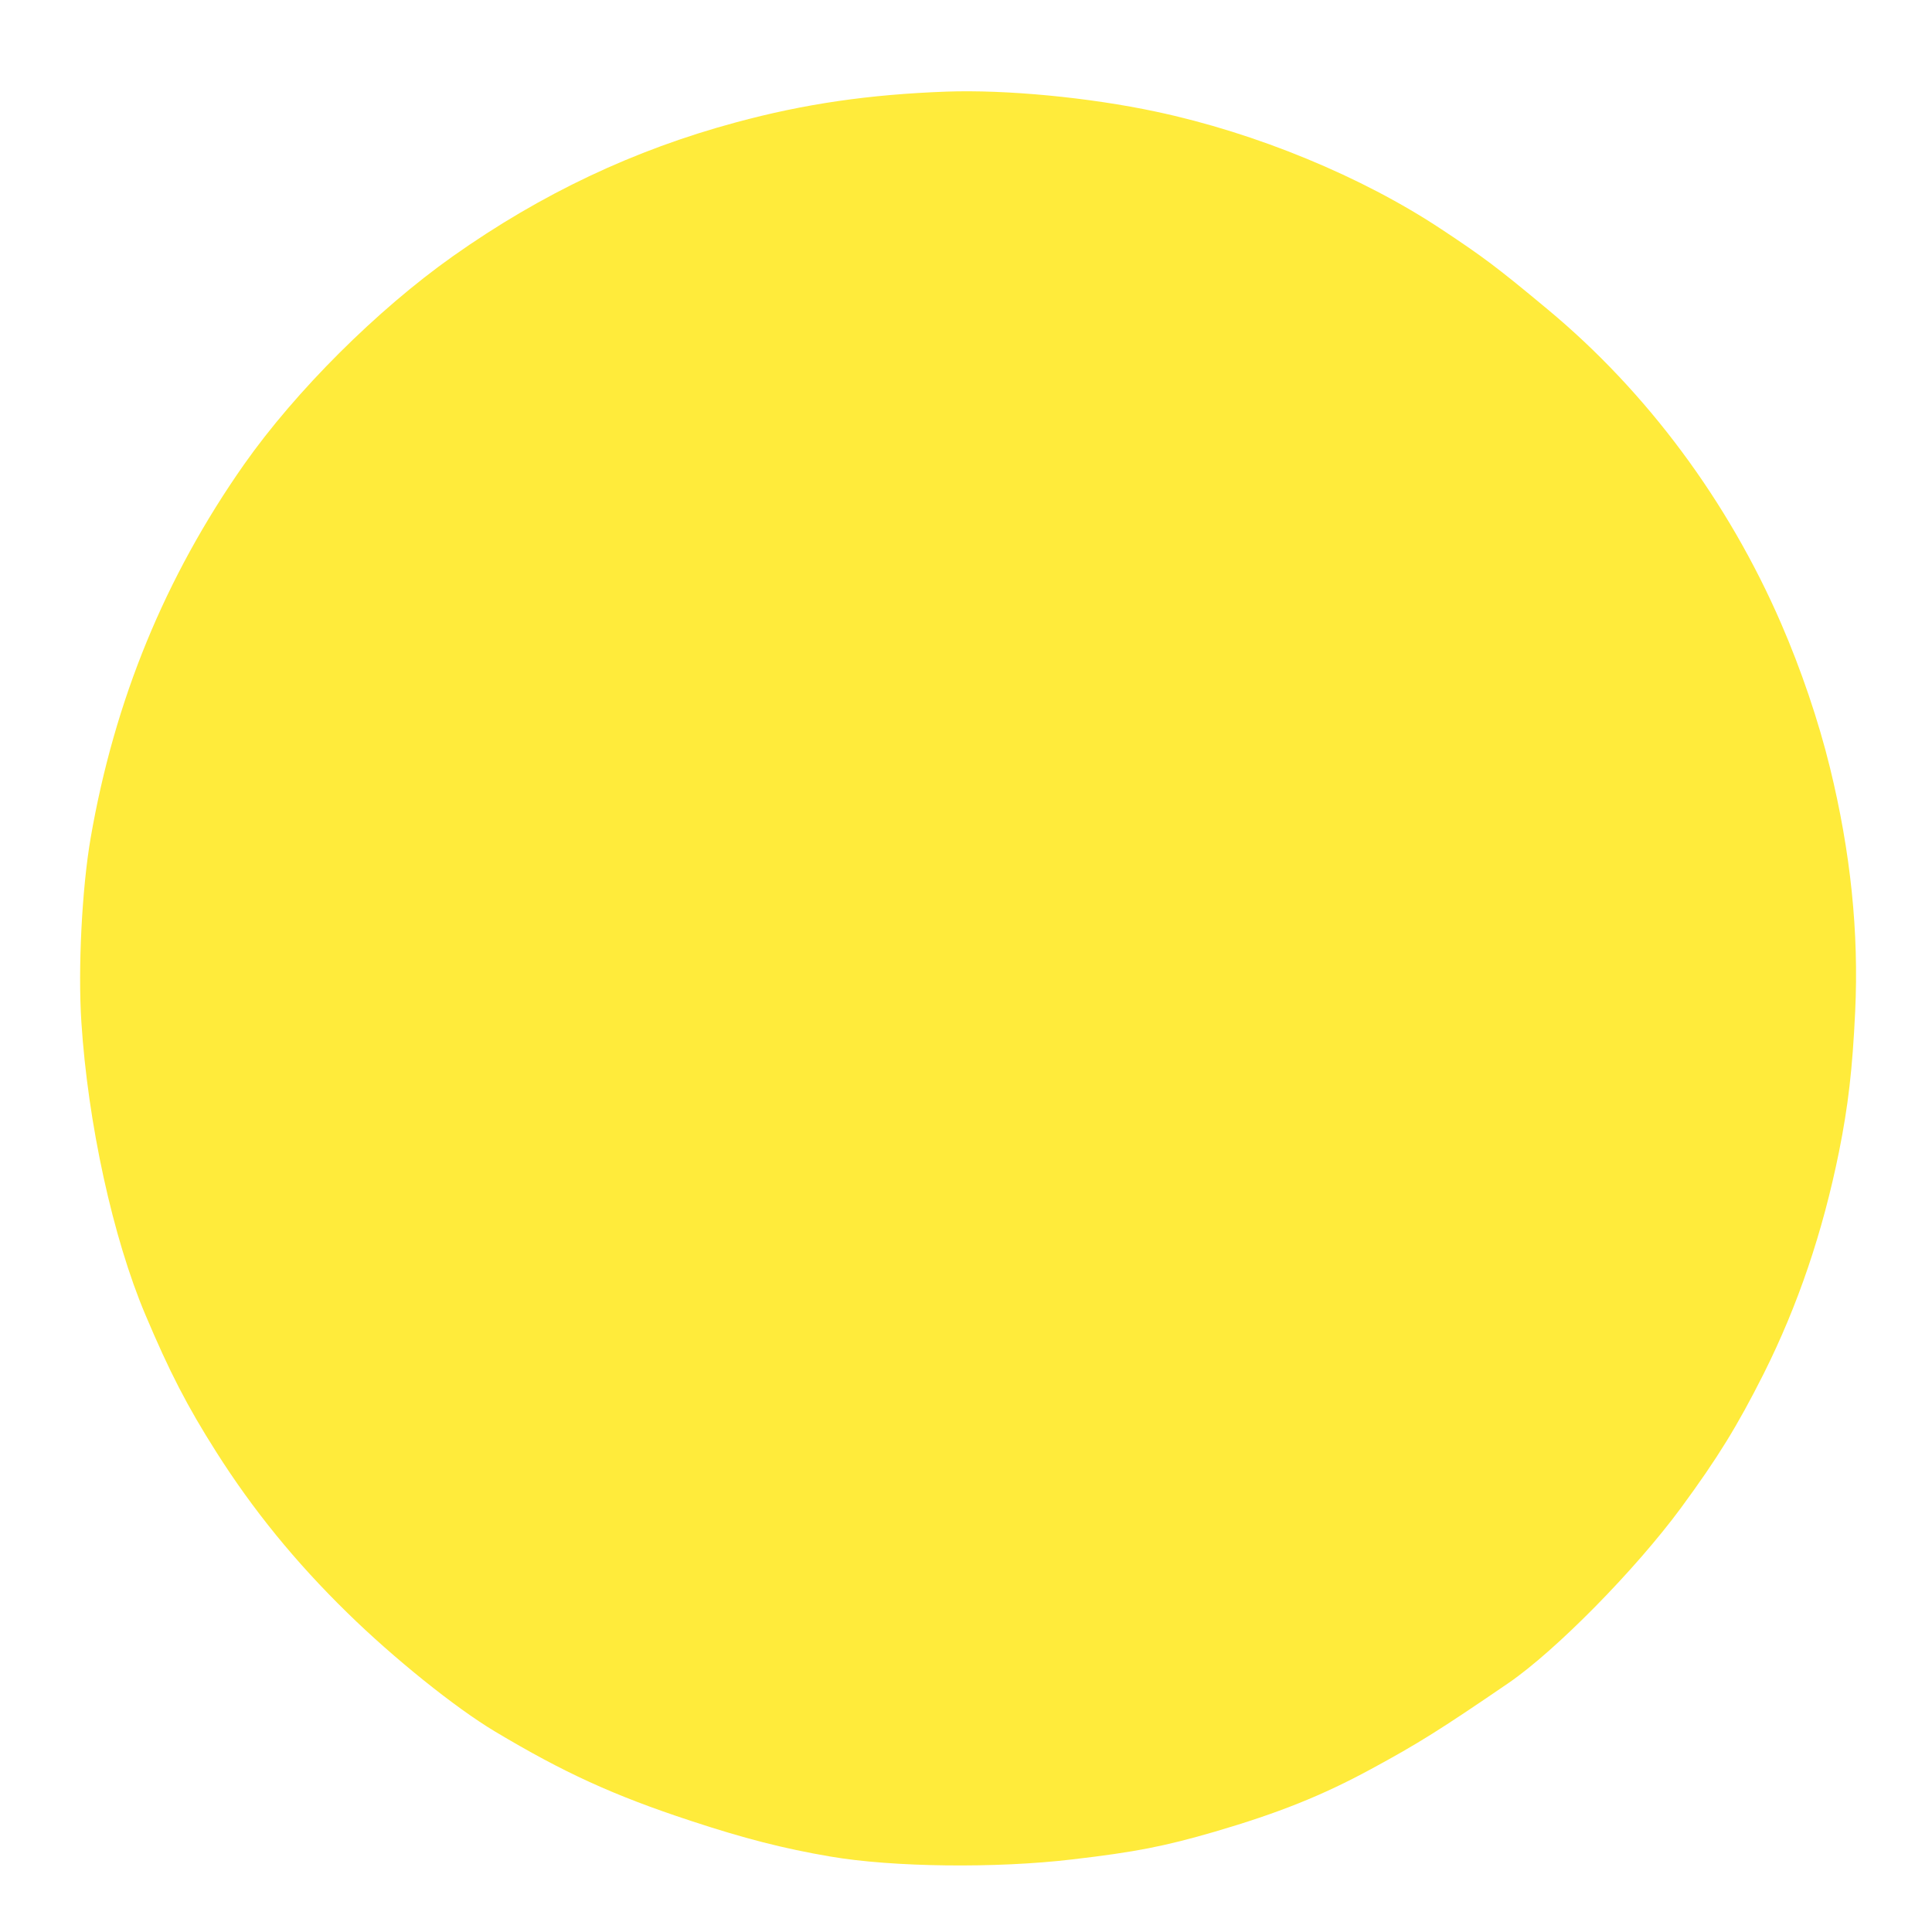 <?xml version="1.0" standalone="no"?>
<!DOCTYPE svg PUBLIC "-//W3C//DTD SVG 20010904//EN"
 "http://www.w3.org/TR/2001/REC-SVG-20010904/DTD/svg10.dtd">
<svg version="1.0" xmlns="http://www.w3.org/2000/svg"
 width="1280pt" height="1280pt" viewBox="0 0 1280 1280"
 preserveAspectRatio="xMidYMid meet">
<g transform="translate(0,1280) scale(0.1,-0.1)"
fill="#ffeb3b" stroke="none">
<path d="M6270 12193 c-514 -19 -941 -81 -1395 -204 -675 -182 -1288 -472
-1875 -887 -503 -356 -1041 -893 -1383 -1379 -524 -747 -859 -1563 -1017
-2478 -57 -333 -84 -859 -61 -1215 43 -671 209 -1432 424 -1940 160 -379 277
-606 470 -910 242 -382 524 -729 869 -1066 305 -299 715 -629 978 -786 453
-271 784 -423 1295 -591 351 -116 619 -185 926 -237 413 -71 1100 -79 1604
-19 420 49 611 87 945 184 420 123 710 239 1031 413 314 170 459 261 914 572
314 216 839 749 1142 1160 244 332 373 542 547 887 228 455 392 939 500 1473
61 304 89 548 107 927 25 526 -30 1058 -167 1617 -76 311 -192 652 -324 956
-351 810 -890 1535 -1546 2080 -334 278 -426 347 -704 531 -528 350 -1227 638
-1890 779 -445 95 -995 147 -1390 133z"/>
</g>
</svg>
